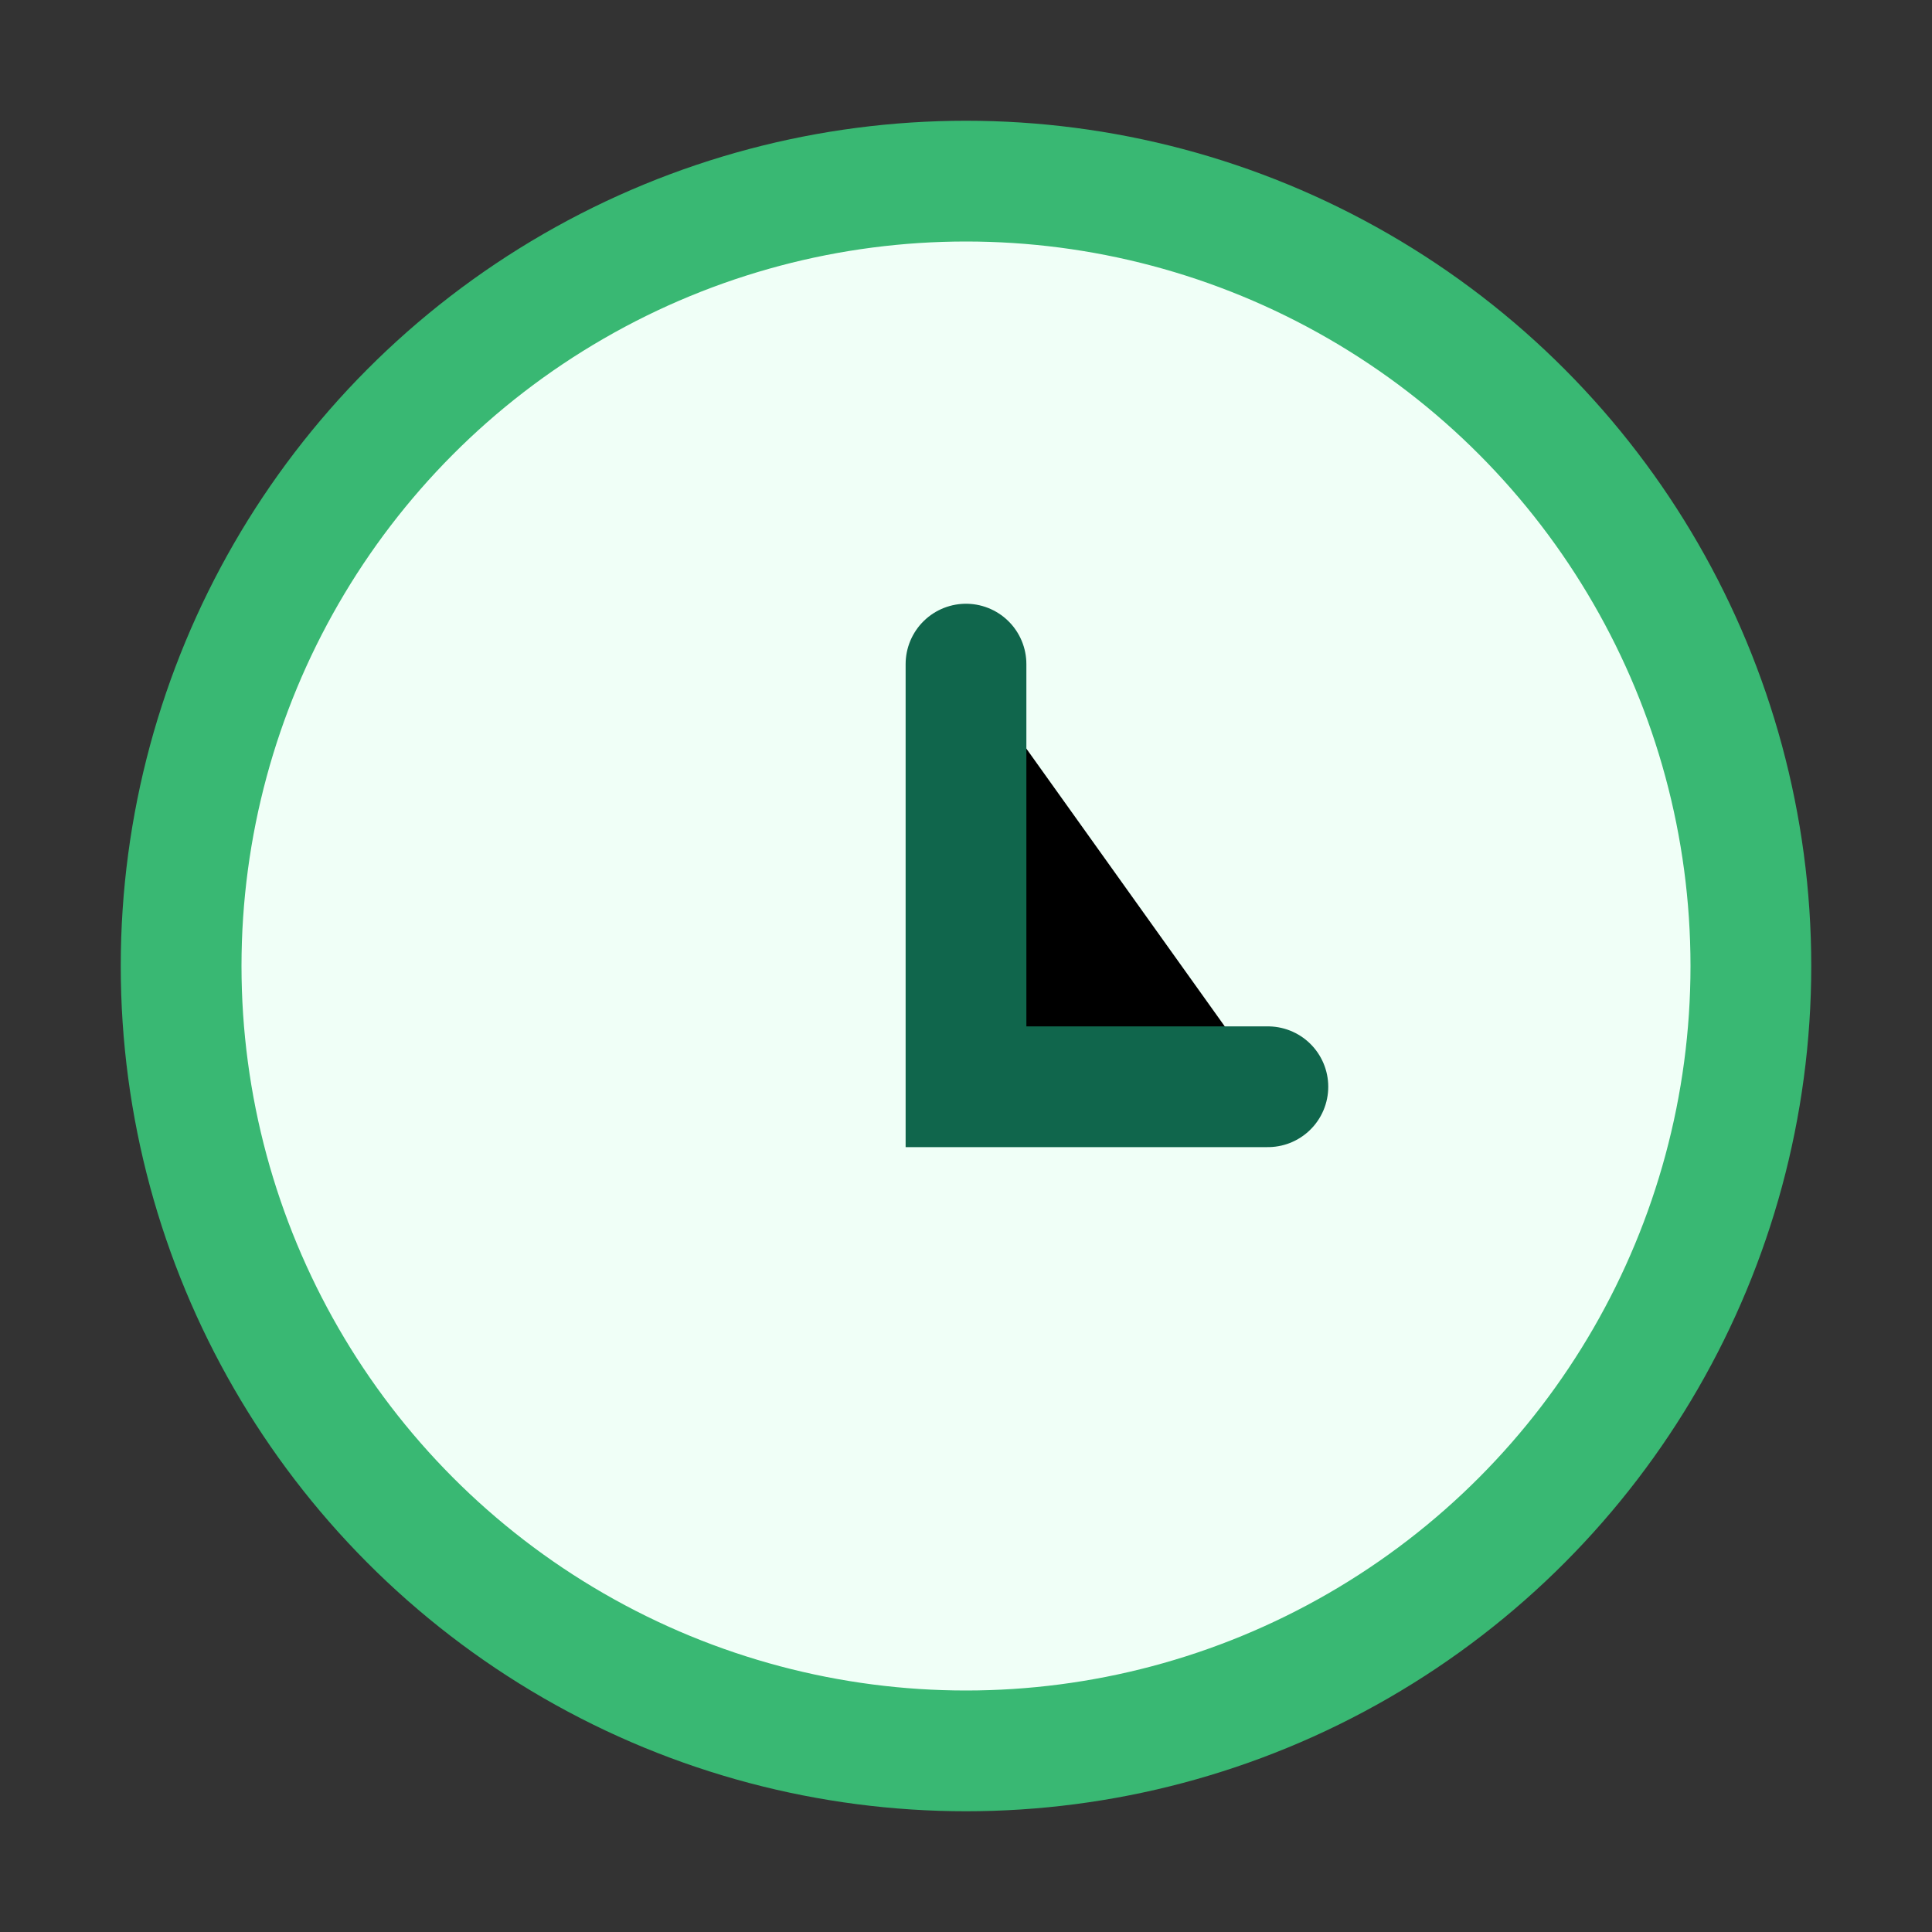 <?xml version="1.0" encoding="UTF-8"?>
<svg xmlns="http://www.w3.org/2000/svg" width="32" height="32" viewBox="0 0 32 32"><rect x="0" y="0" width="32" height="32" fill="#333333" stroke="none"/><circle cx="16" cy="16" r="13" fill="#F0FFF7" stroke="#39B873" stroke-width="2"/><path d="M16 11v7h5" stroke="#10664C" stroke-width="2" stroke-linecap="round"/></svg>